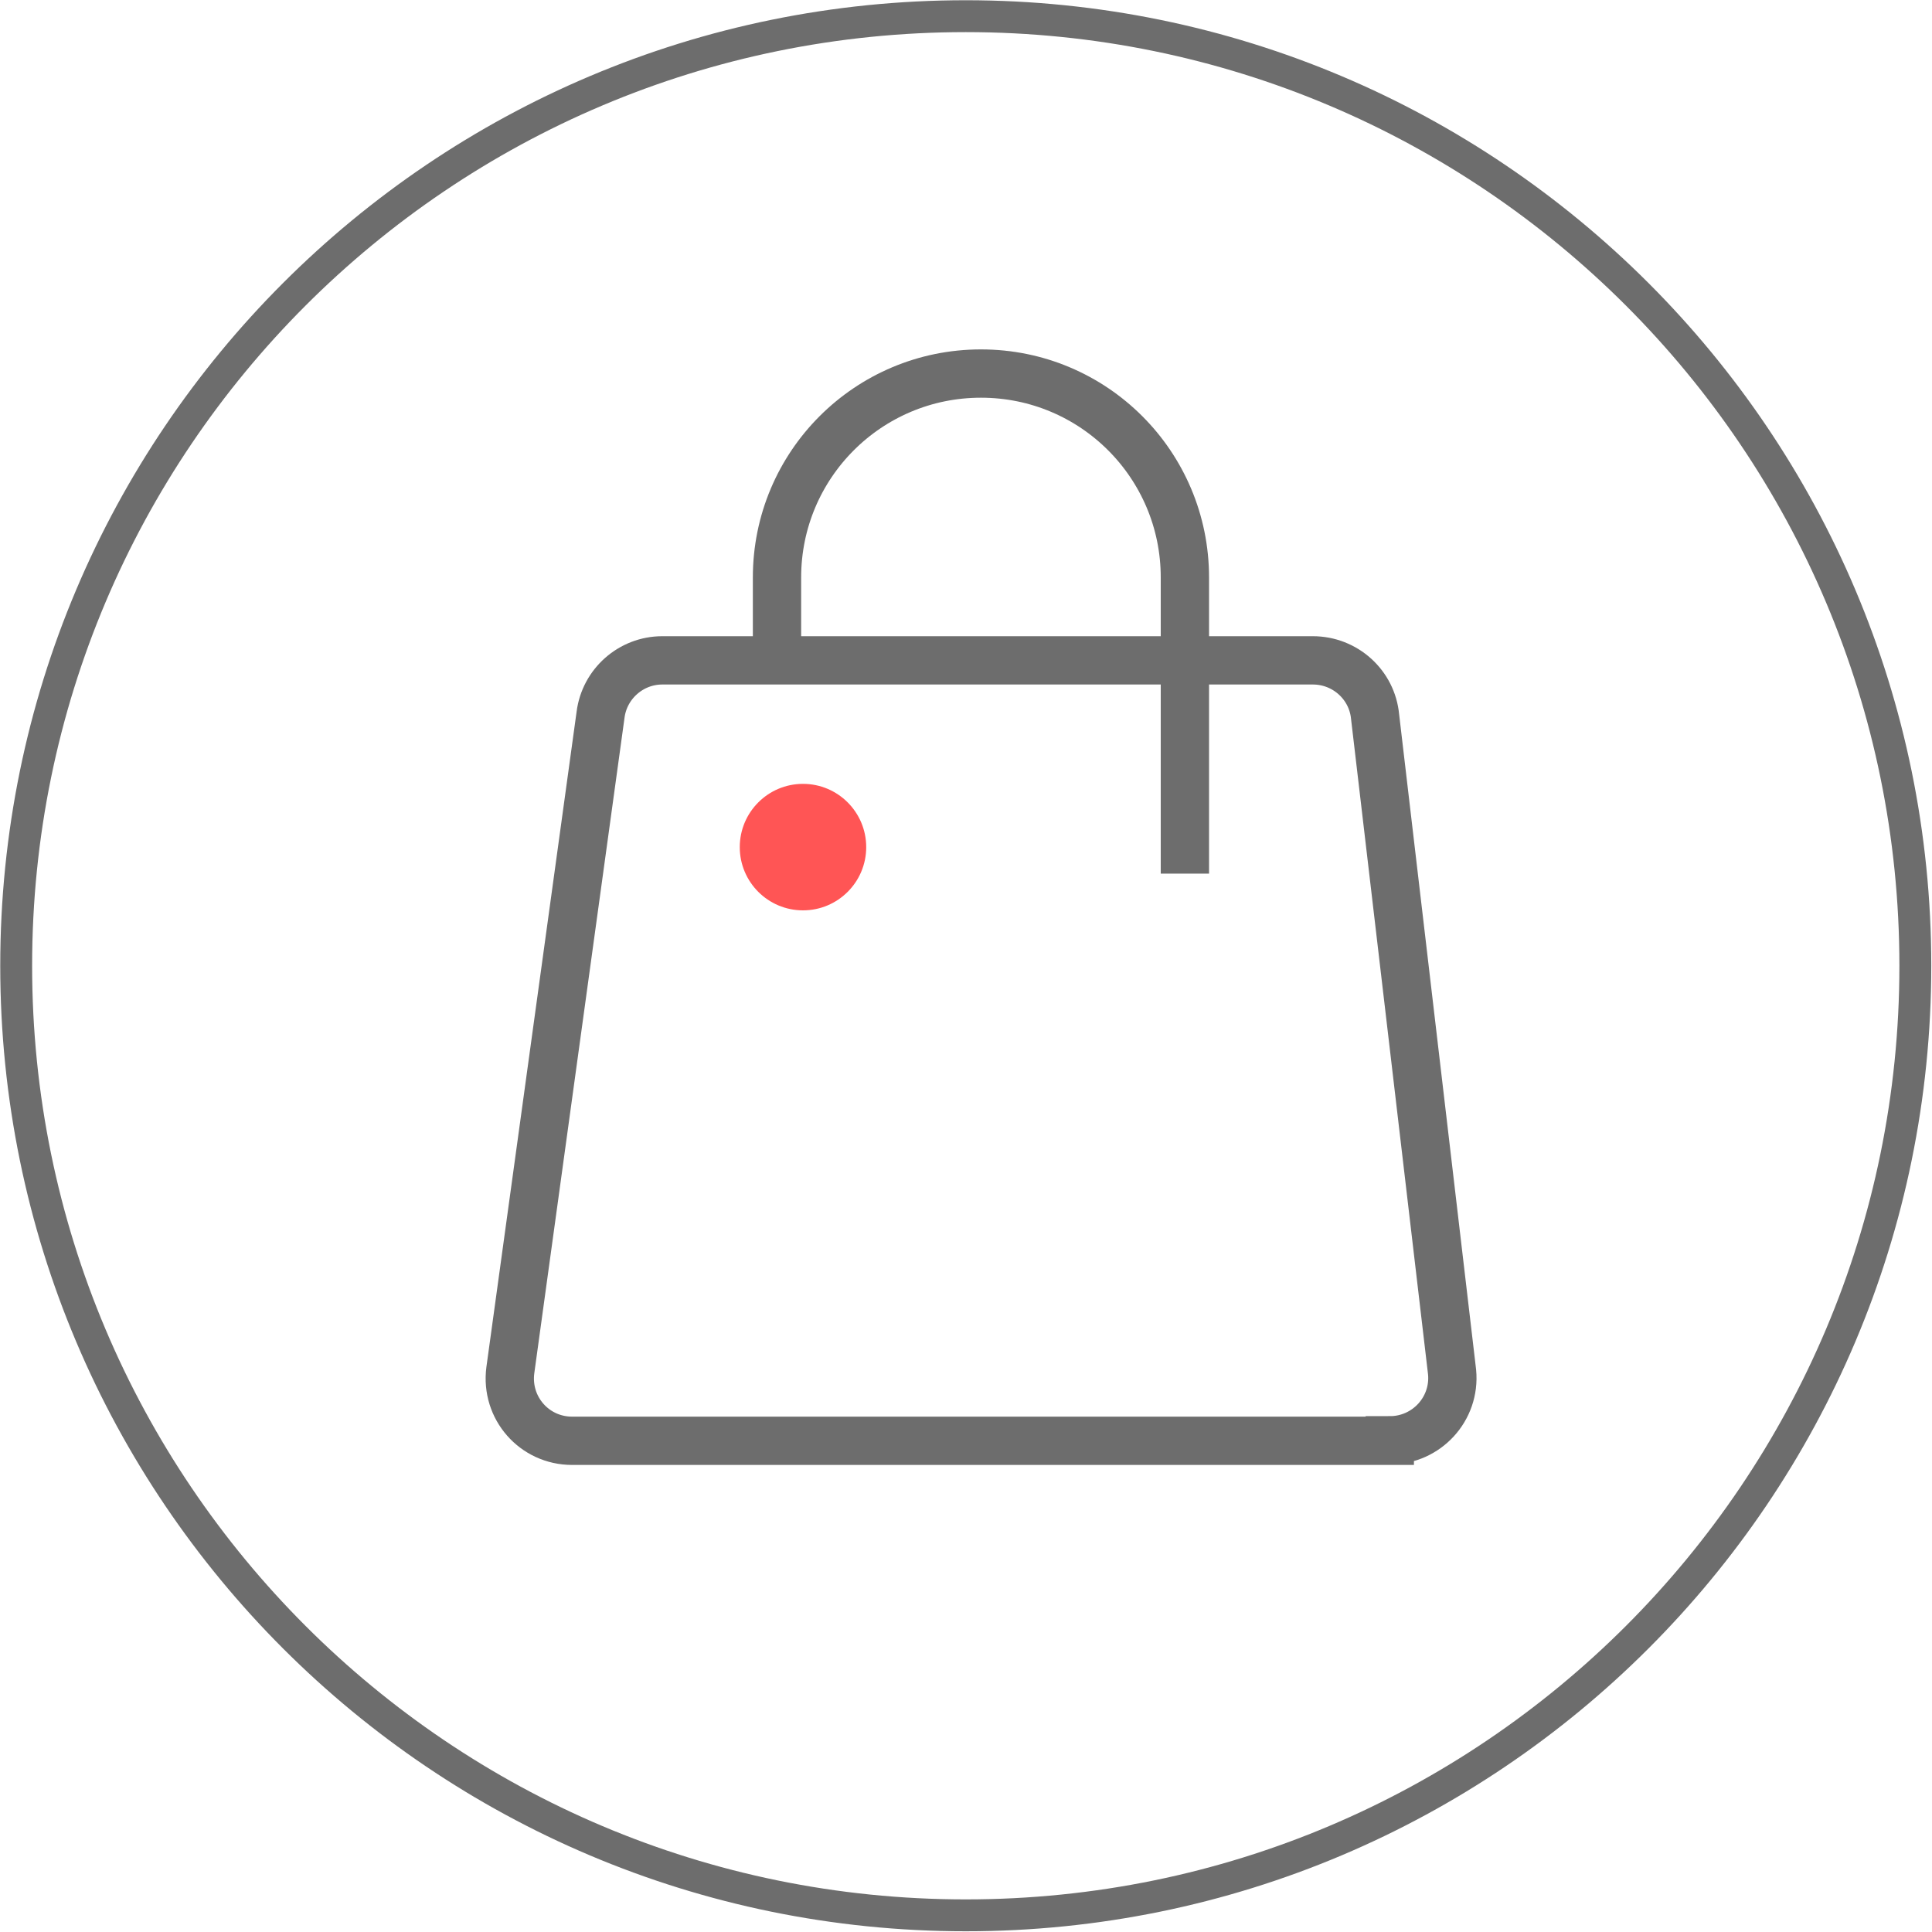 <svg width="40" height="40" viewBox="0 0 40 40" fill="none" xmlns="http://www.w3.org/2000/svg">
<g clip-path="url(#clip0_1_404)">
<path d="M39.655 19.995C39.655 9.137 30.853 0.335 19.995 0.335C9.137 0.335 0.335 9.137 0.335 19.995C0.335 30.853 9.137 39.655 19.995 39.655C30.853 39.655 39.655 30.853 39.655 19.995Z" stroke="#6D6D6D" stroke-width="0.66" stroke-miterlimit="10"/>
<path d="M28.774 29.83H11.845C11.063 29.83 10.464 29.15 10.566 28.368L12.434 14.798C12.515 14.159 13.063 13.672 13.712 13.672H27.181C27.851 13.672 28.409 14.179 28.47 14.839L30.064 28.409C30.135 29.17 29.536 29.82 28.774 29.82V29.83Z" stroke="#6D6D6D" stroke-miterlimit="10"/>
<path d="M16.087 14.149V11.956C16.087 9.622 17.975 7.734 20.31 7.734C22.644 7.734 24.532 9.622 24.532 11.956V18.087" stroke="#6D6D6D" stroke-miterlimit="10"/>
<path d="M16.625 18.848C17.348 18.848 17.934 18.262 17.934 17.539C17.934 16.816 17.348 16.229 16.625 16.229C15.902 16.229 15.316 16.816 15.316 17.539C15.316 18.262 15.902 18.848 16.625 18.848Z" fill="#FF5555"/>
</g>
<defs>
<clipPath id="clip0_1_404">
<rect width="40" height="40" fill="white"/>
</clipPath>
</defs>
</svg>
